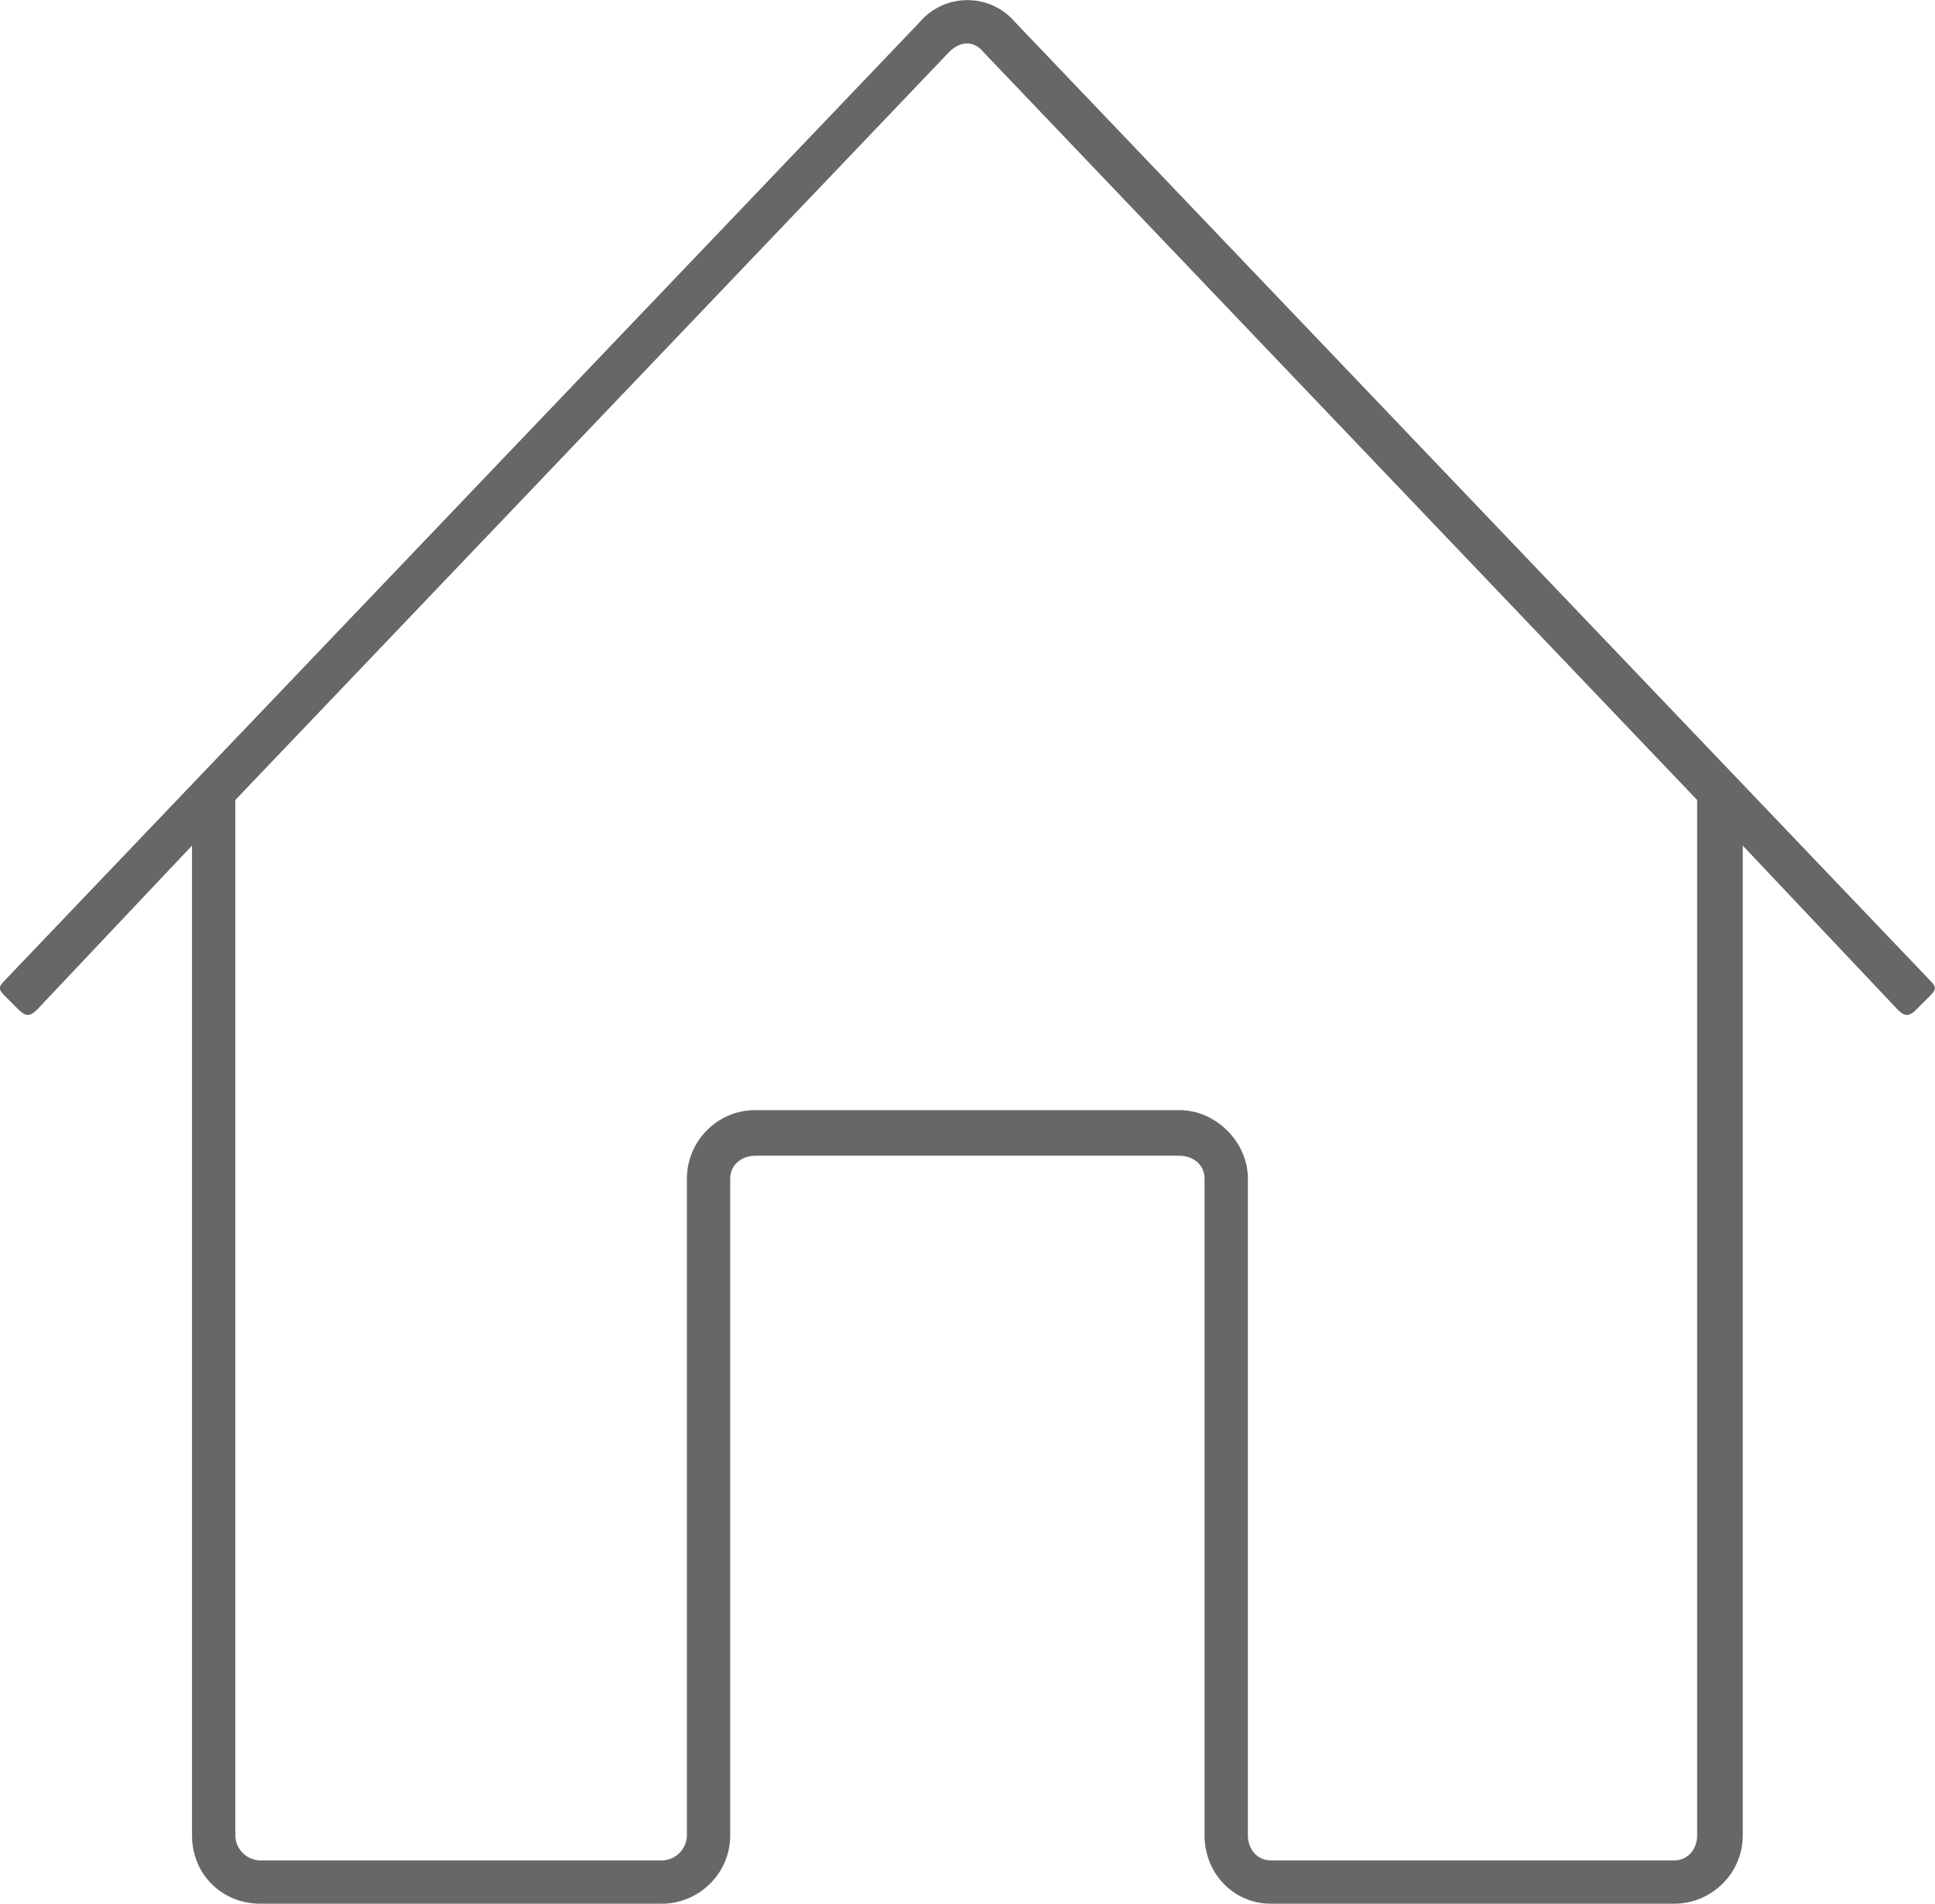 <?xml version="1.0" encoding="utf-8"?>
<!-- Generator: Adobe Illustrator 27.5.0, SVG Export Plug-In . SVG Version: 6.00 Build 0)  -->
<svg version="1.1" id="Vrstva_1" xmlns="http://www.w3.org/2000/svg" xmlns:xlink="http://www.w3.org/1999/xlink" x="0px" y="0px"
	 viewBox="0 0 84.85 83.48" style="enable-background:new 0 0 84.85 83.48;" xml:space="preserve">
<style type="text/css">
	.st0{fill:#666766;}
</style>
<g>
	<g>
		<path class="st0" d="M10.32,35.08l31.3-32.8c0.5-0.5,1.1-0.5,1.5,0l31.3,32.8v45.4c0,0.6-0.4,1.1-1,1.1h-17.7c-0.6,0-1-0.5-1-1.1
			v-28.8c0-1.6-1.4-3-3-3h-18.6c-1.7,0-3,1.4-3,3v28.8c0,0.6-0.5,1.1-1.1,1.1h-17.6c-0.6,0-1.1-0.5-1.1-1.1
			C10.32,80.48,10.32,35.08,10.32,35.08z M83.22,44.28c0.3,0.3,0.5,0.3,0.8,0l0.6-0.6c0.3-0.3,0.3-0.4,0-0.7l-40.1-42
			c-1.1-1.3-3.1-1.3-4.2,0l-40.1,42c-0.3,0.3-0.3,0.4,0,0.7l0.6,0.6c0.3,0.3,0.5,0.3,0.8,0l6.8-7.2v43.4c0,1.7,1.3,3,3,3h17.6
			c1.6,0,3-1.3,3-3v-28.8c0-0.6,0.5-1,1.1-1h18.6c0.6,0,1.1,0.4,1.1,1v28.8c0,1.7,1.3,3,2.9,3h17.7c1.6,0,3-1.3,3-3v-43.4
			L83.22,44.28z"/>
	</g>
</g>
</svg>
